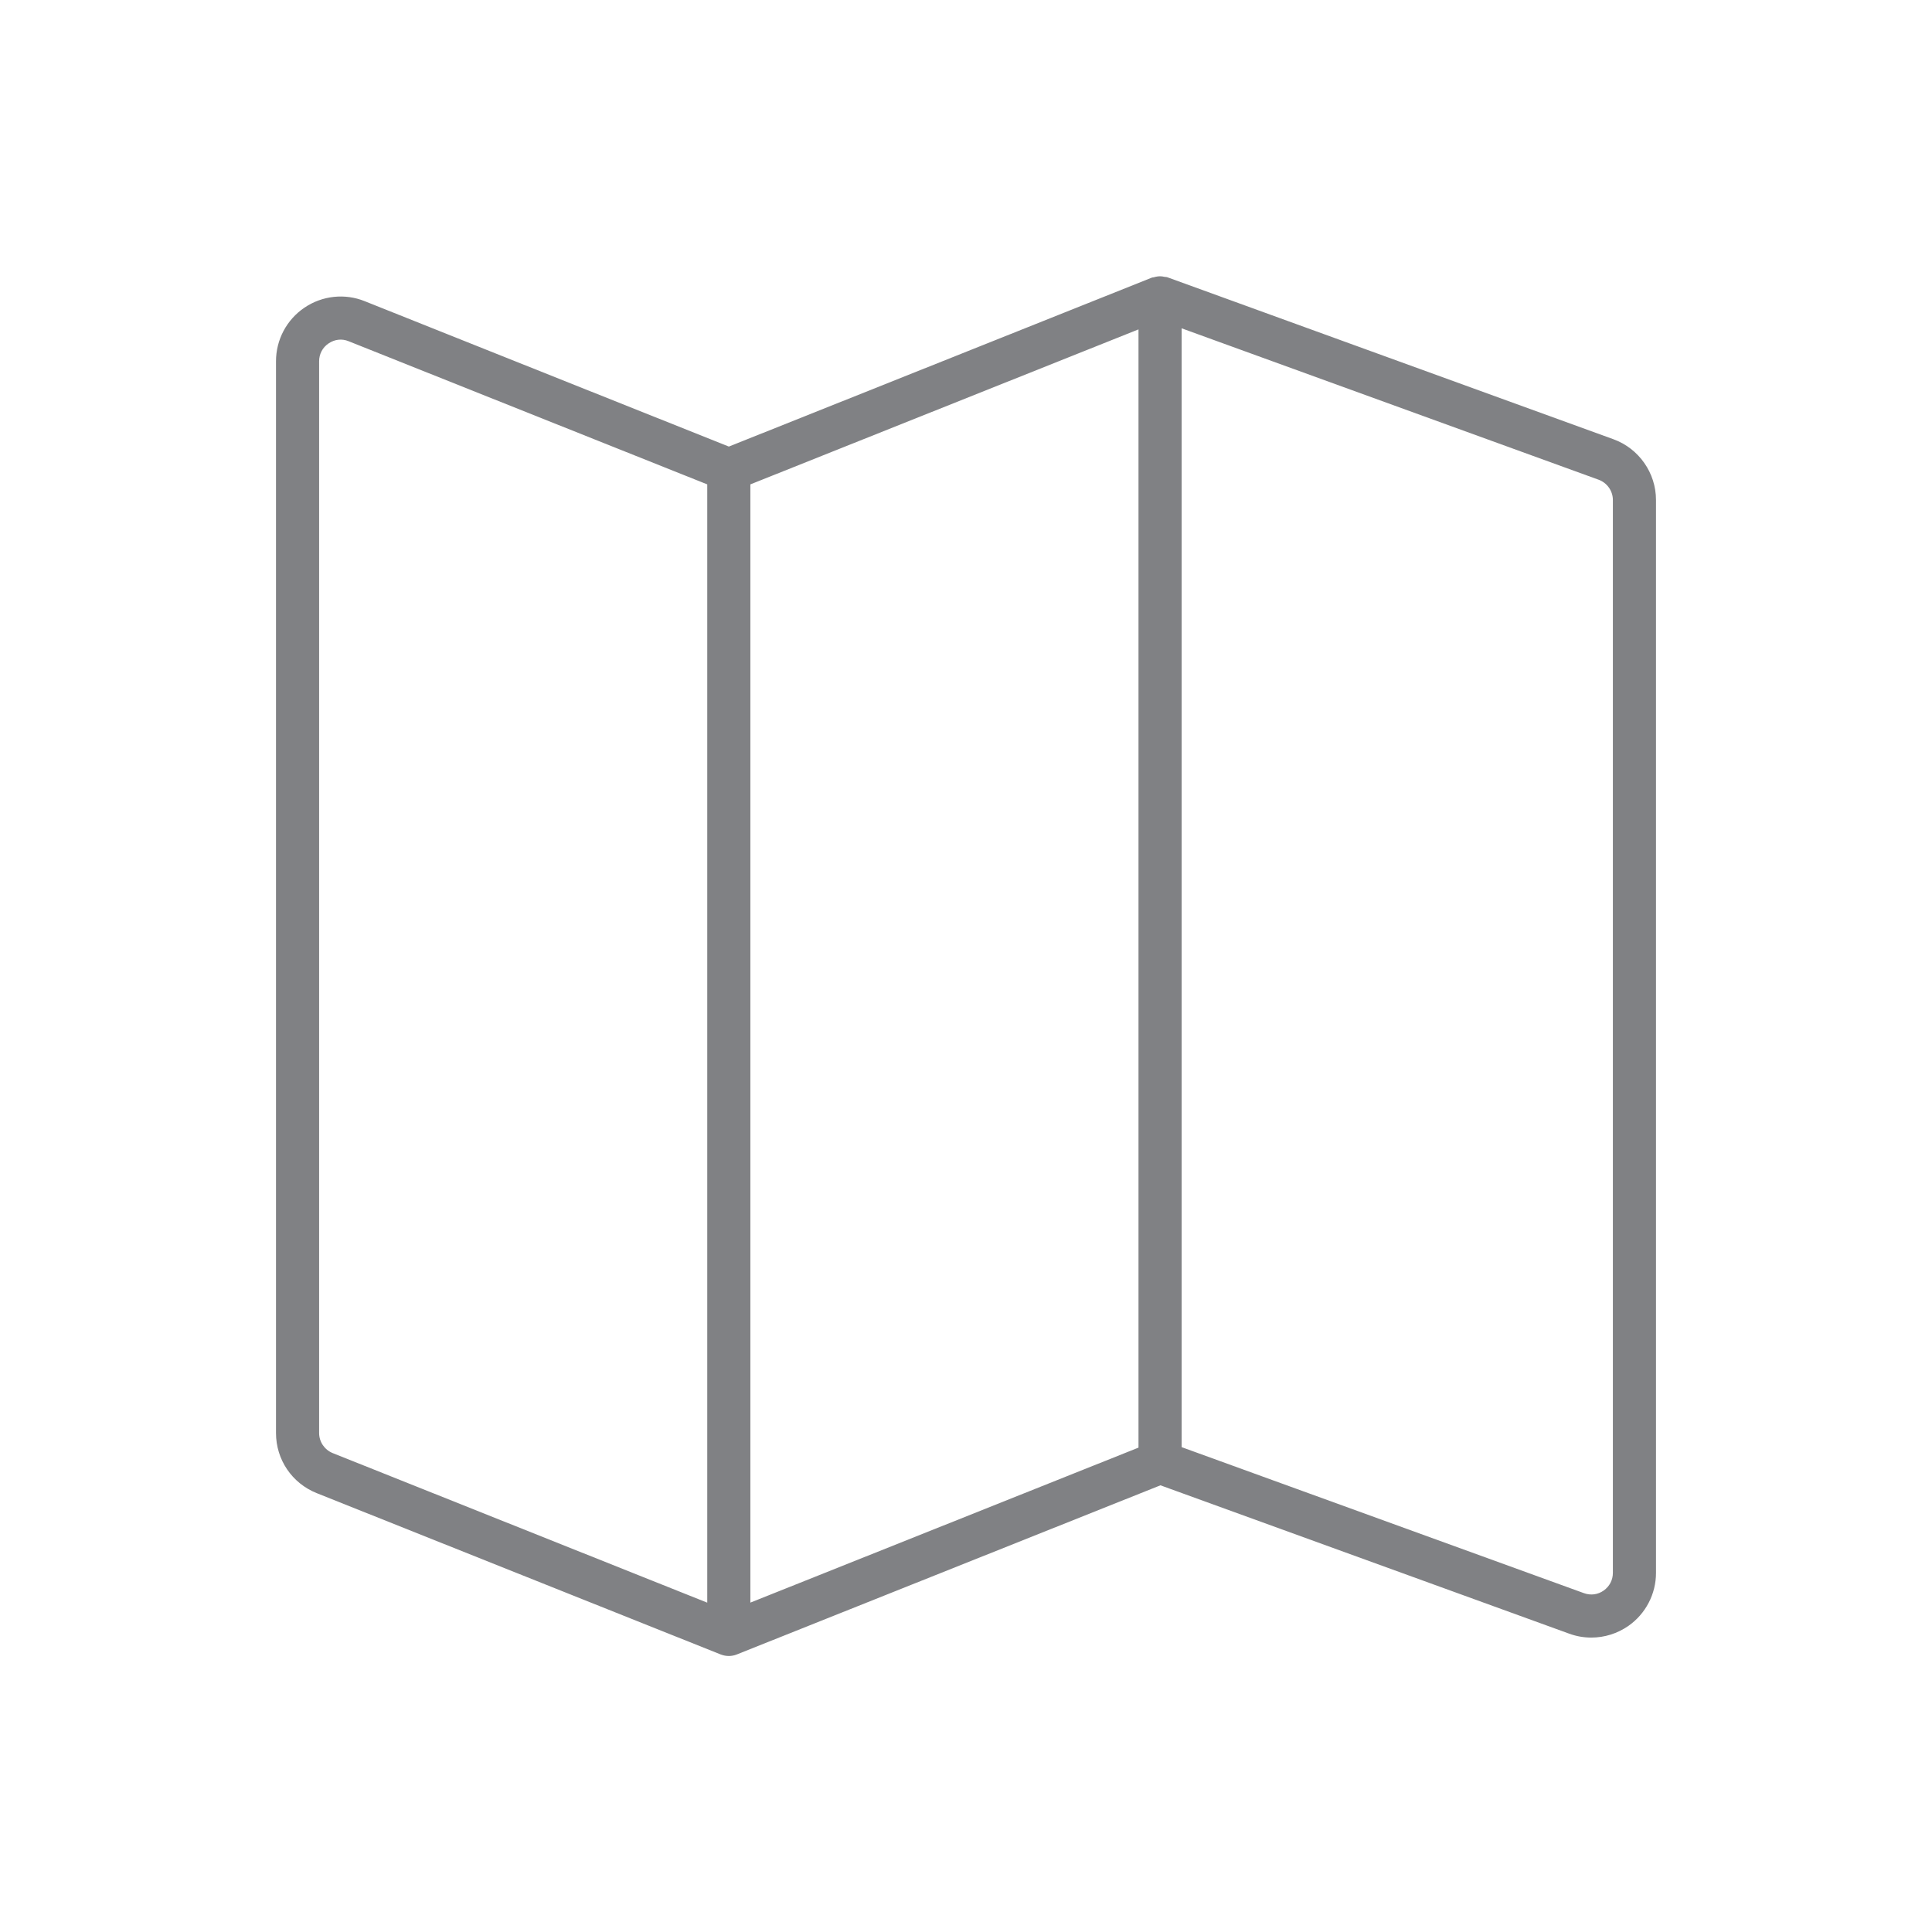 <!DOCTYPE svg PUBLIC "-//W3C//DTD SVG 1.1//EN" "http://www.w3.org/Graphics/SVG/1.1/DTD/svg11.dtd">
<!-- Uploaded to: SVG Repo, www.svgrepo.com, Transformed by: SVG Repo Mixer Tools -->
<svg version="1.1" id="Layer_1" xmlns="http://www.w3.org/2000/svg" xmlns:xlink="http://www.w3.org/1999/xlink" width="800px" height="800px" viewBox="-6.4 -6.4 44.80 44.80" enable-background="new 0 0 32 32" xml:space="preserve" fill="#000000">
<g id="SVGRepo_bgCarrier" stroke-width="0"/>
<g id="SVGRepo_tracerCarrier" stroke-linecap="round" stroke-linejoin="round"/>
<g id="SVGRepo_iconCarrier"> <g> <path fill="#808184" d="M30.5,31.573c0.304,0,0.604-0.093,0.86-0.271c0.4-0.28,0.64-0.739,0.64-1.229V5.194 c0-0.628-0.397-1.195-0.988-1.409L20.671,0.03c-0.024-0.009-0.048-0.006-0.072-0.011c-0.028-0.006-0.053-0.011-0.081-0.012 c-0.057-0.002-0.111,0.007-0.164,0.023c-0.013,0.004-0.027,0-0.04,0.006l-9.813,3.919L2.057,0.584 c-0.46-0.186-0.984-0.13-1.397,0.15C0.246,1.014,0,1.478,0,1.977v24.853c0,0.616,0.37,1.163,0.943,1.393l9.371,3.742 C10.375,31.988,10.438,32,10.5,32c0.062,0,0.126-0.012,0.186-0.036l9.823-3.922l9.48,3.441 C30.154,31.543,30.327,31.573,30.5,31.573z M31,5.194v24.879c0,0.165-0.078,0.314-0.213,0.409 c-0.135,0.096-0.301,0.117-0.457,0.061L21,27.157V1.213l9.67,3.511C30.867,4.797,31,4.985,31,5.194z M1,26.829V1.977 c0-0.169,0.08-0.32,0.22-0.414c0.14-0.095,0.309-0.115,0.466-0.05L10,4.832v25.931l-8.685-3.468C1.124,27.217,1,27.034,1,26.829z M20,27.168l-9,3.594V4.832l9-3.594V27.168z"/> </g> </g>
</svg>